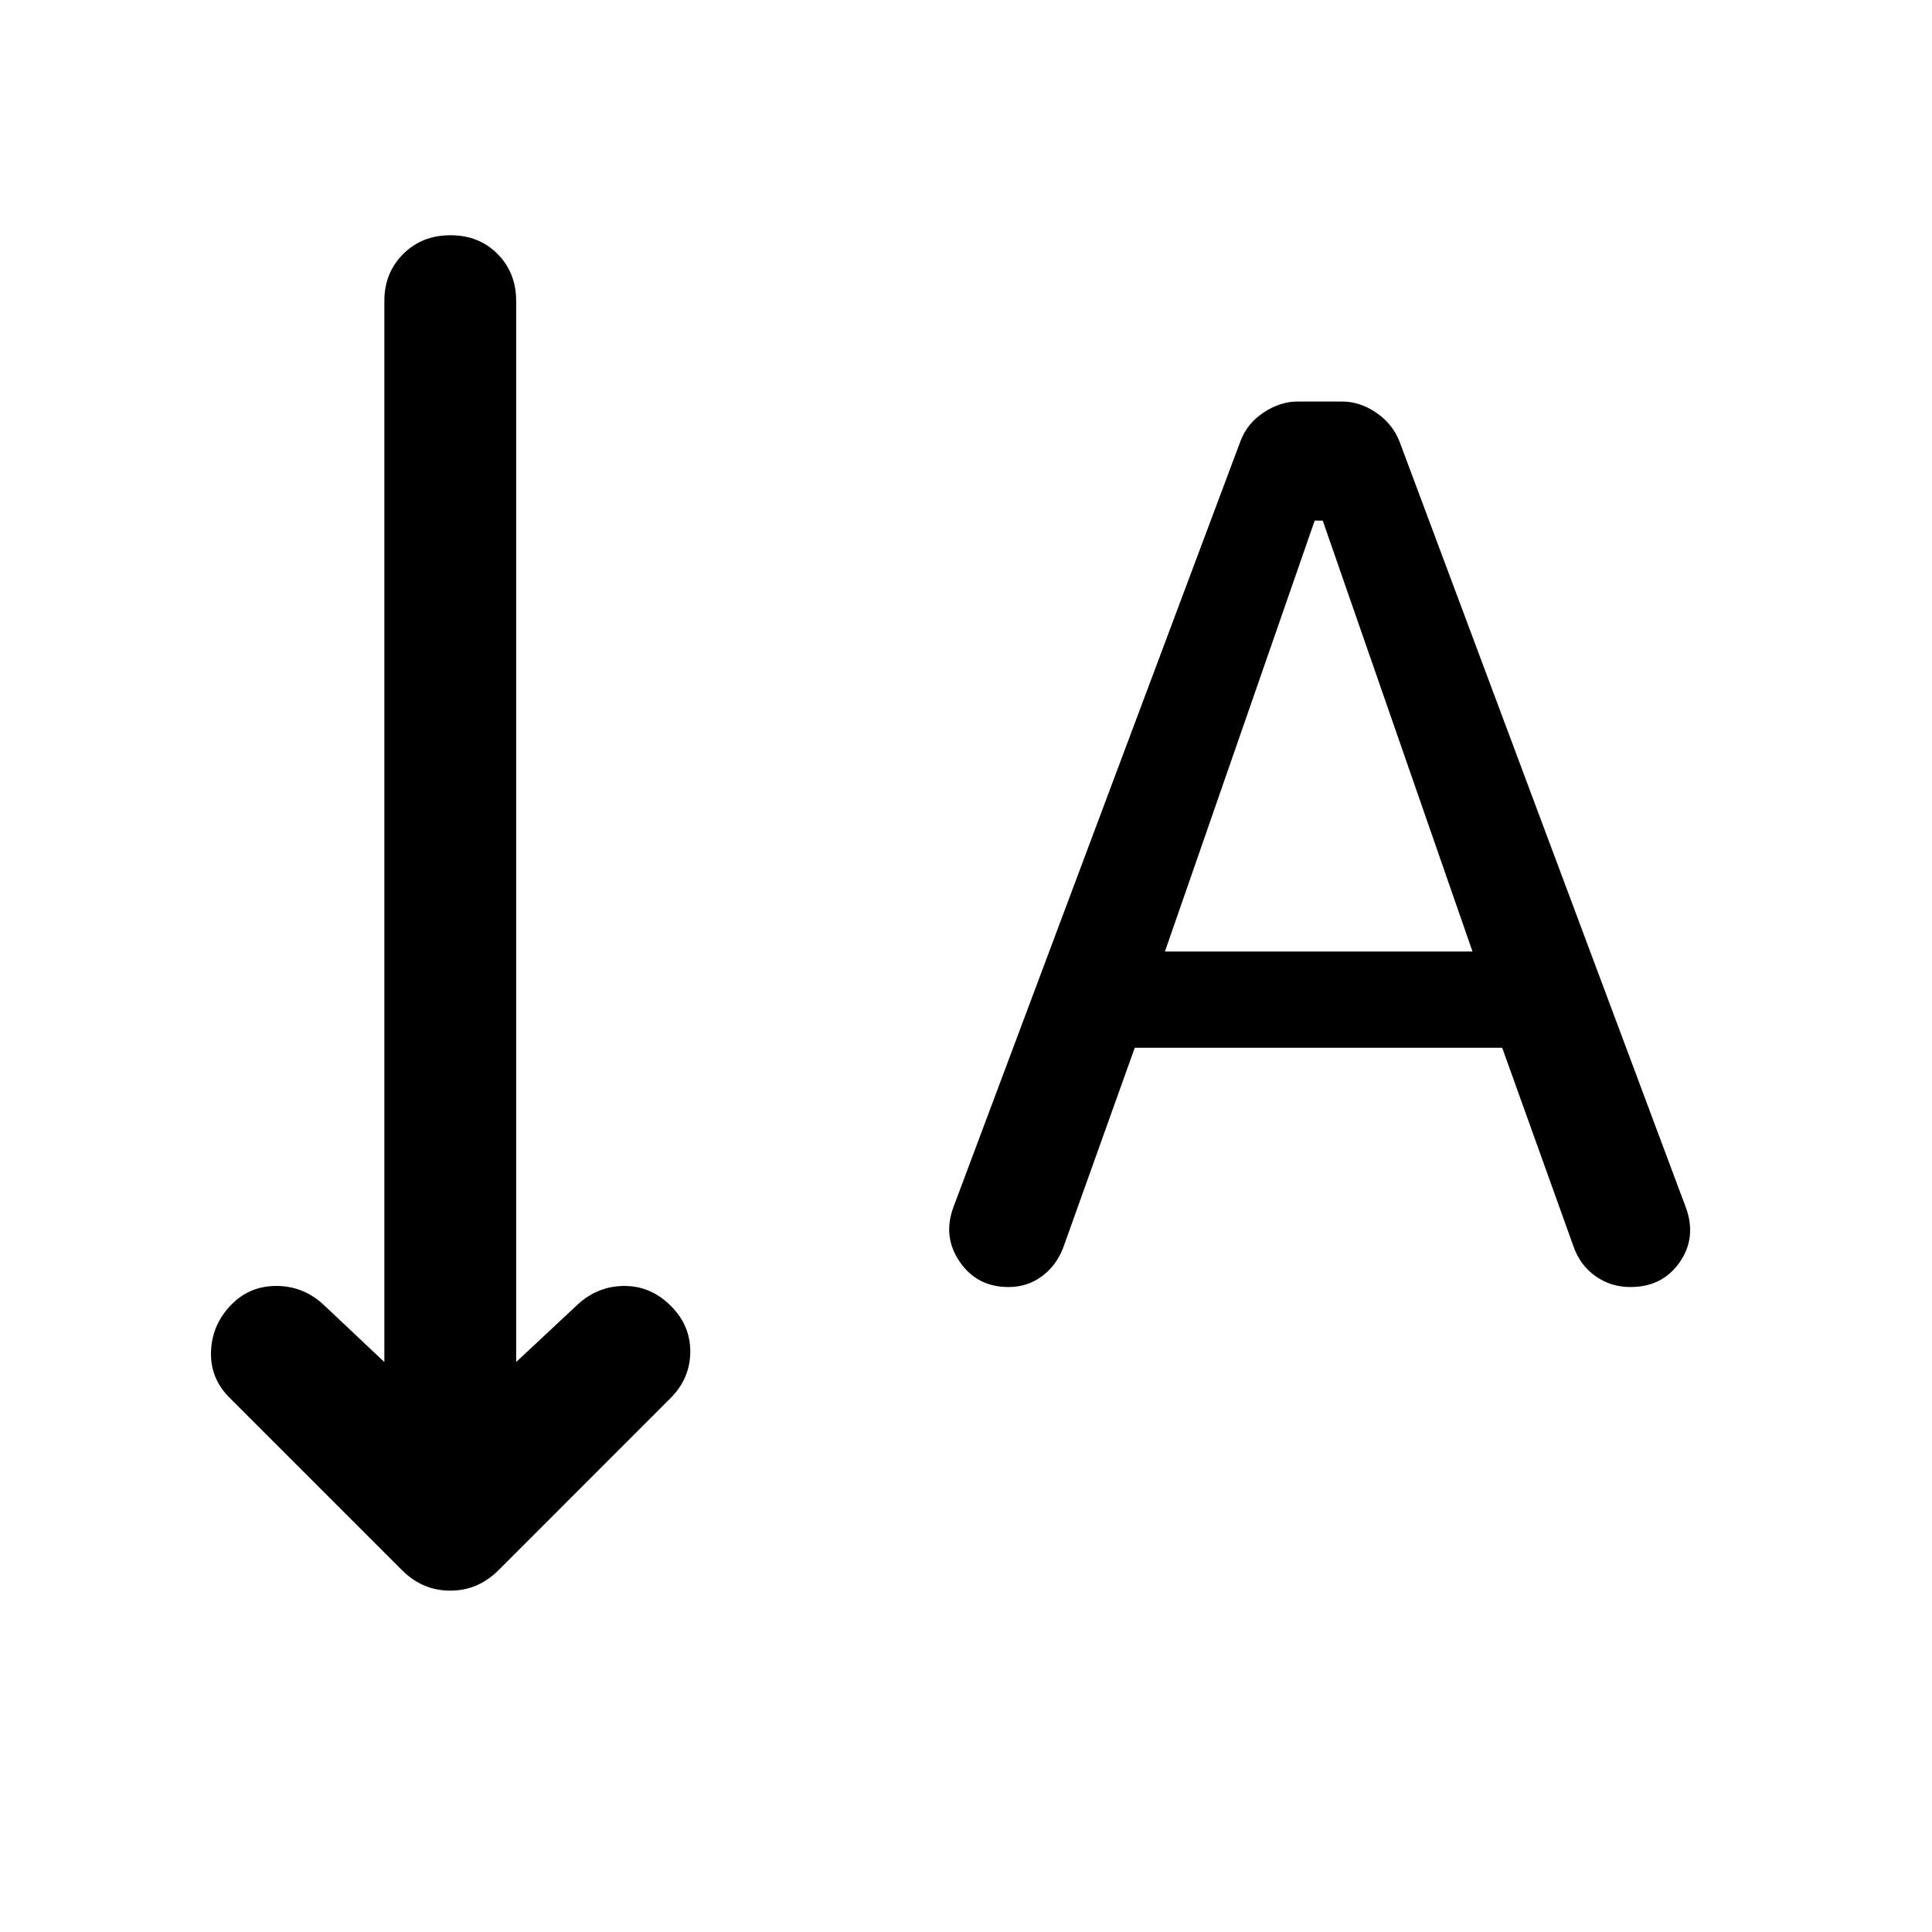 <svg xmlns="http://www.w3.org/2000/svg" width="48" height="48" viewBox="0 -960 960 960"><path d="m563.85-439.37-35.61 99.5q-3.48 8.96-10.7 14.17-7.21 5.22-16.41 5.22-15.67 0-24.25-12.55-8.58-12.56-3.1-27.23L616.39-740.8q3.24-8.72 11.46-14.2 8.22-5.48 16.93-5.48h22.15q8.72 0 16.82 5.48t11.58 14.2L837.7-359.98q5.47 14.91-3.1 27.21-8.58 12.29-24.49 12.29-9.68 0-17.37-5.45-7.7-5.46-10.94-14.9l-35.37-98.54H563.85Zm15-47.83h152.82l-74.41-214.1h-4l-74.41 214.1ZM190.98-283.22v-527.26q0-13.95 9.34-23.29 9.33-9.34 23.53-9.34 14.19 0 23.41 9.34t9.22 23.29v527.26l30.85-28.85q9.95-8.95 23.03-8.95 13.07 0 23.03 9.95 9.72 9.72 9.6 22.92-.12 13.19-9.84 22.91l-85.43 85.44q-10.2 10.19-23.99 10.19-13.8 0-23.99-10.19l-85.44-85.44q-9.95-9.72-9.45-23.29.5-13.58 10.45-23.54 8.96-8.95 22.04-8.95 13.07 0 23.03 8.95l30.61 28.85Z"/></svg>